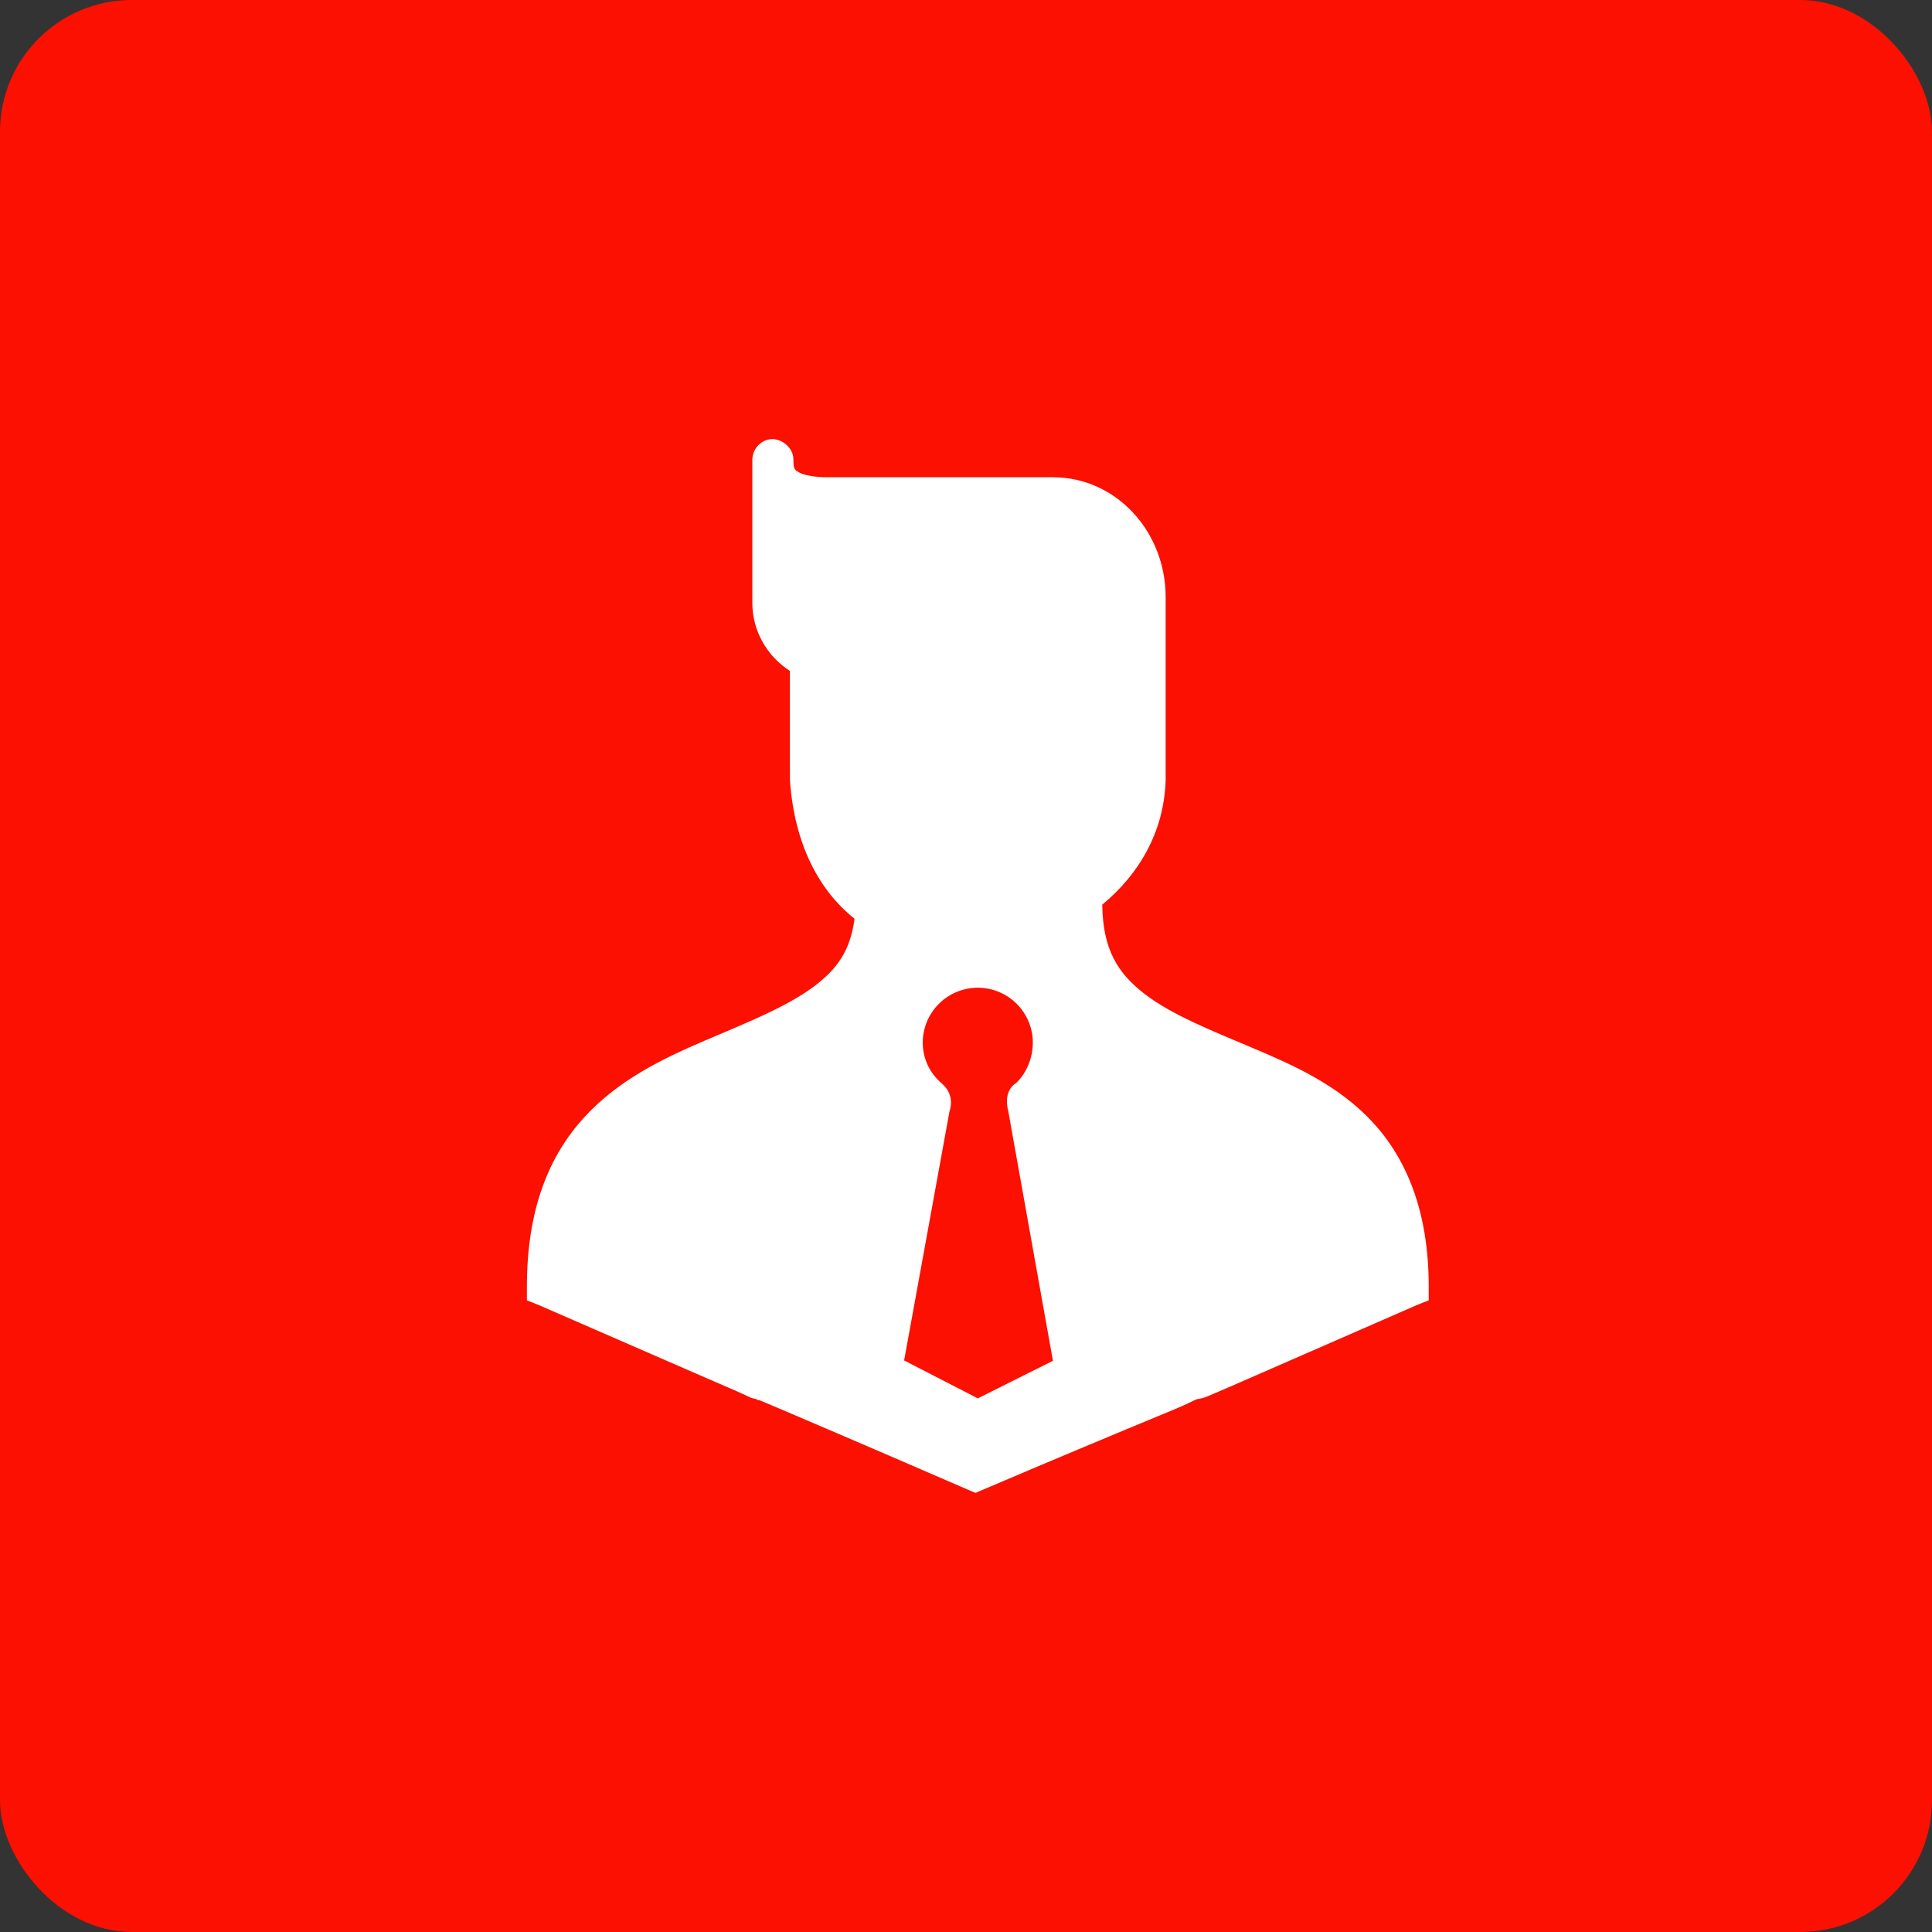 <svg width="44" height="44" viewBox="0 0 44 44" fill="none" xmlns="http://www.w3.org/2000/svg">
<rect x="0" y="0" width="44" height="44" fill="#333333" stroke="none"/>
<rect width="44" height="44" rx="3" fill="#FB1001"/>
<path d="M17.482 10.013C17.383 10.042 17.296 10.101 17.233 10.183C17.171 10.265 17.136 10.364 17.134 10.467V13.73C17.134 14.375 17.472 14.945 17.99 15.281V17.768C18.094 19.251 18.665 20.287 19.461 20.924C19.367 21.66 19.052 22.084 18.525 22.475C17.902 22.937 16.995 23.297 16.038 23.705C15.082 24.114 14.065 24.605 13.284 25.47C12.502 26.334 12 27.546 12 29.294V29.614L12.268 29.721C14.717 30.785 15.954 31.33 16.572 31.594C16.882 31.726 17.021 31.799 17.108 31.834C17.151 31.851 17.168 31.847 17.215 31.861C17.226 31.861 17.245 31.884 17.268 31.888H17.294C17.365 31.916 17.514 31.979 17.803 32.102C18.405 32.359 19.602 32.868 22.028 33.92L22.216 34L22.402 33.92C23.843 33.306 25.287 32.7 26.735 32.102C27.037 31.977 27.191 31.891 27.27 31.861H27.296C27.342 31.852 27.384 31.84 27.403 31.835C27.44 31.822 27.441 31.825 27.484 31.808C27.569 31.773 27.742 31.698 28.045 31.567C28.651 31.305 29.859 30.772 32.27 29.721L32.538 29.614V29.294C32.538 27.588 32.03 26.387 31.254 25.55C30.478 24.714 29.471 24.264 28.526 23.866C27.581 23.466 26.68 23.11 26.066 22.635C25.463 22.169 25.116 21.633 25.103 20.603C25.935 19.916 26.512 18.949 26.547 17.768V13.597C26.547 12.103 25.416 10.869 23.98 10.869H18.846C18.552 10.869 18.31 10.821 18.204 10.762C18.098 10.703 18.07 10.693 18.07 10.467C18.073 10.181 17.759 9.939 17.482 10.014V10.013ZM22.269 22.495C22.961 22.495 23.522 23.056 23.522 23.748C23.521 24.091 23.382 24.433 23.142 24.666C23.142 24.666 22.832 24.818 22.965 25.318L23.98 30.991L22.269 31.847L20.591 30.983L21.623 25.318C21.758 24.904 21.46 24.69 21.44 24.666C21.307 24.553 21.2 24.412 21.127 24.254C21.053 24.095 21.015 23.923 21.015 23.748C21.015 23.056 21.576 22.495 22.269 22.495Z" fill="white"/>
</svg>
